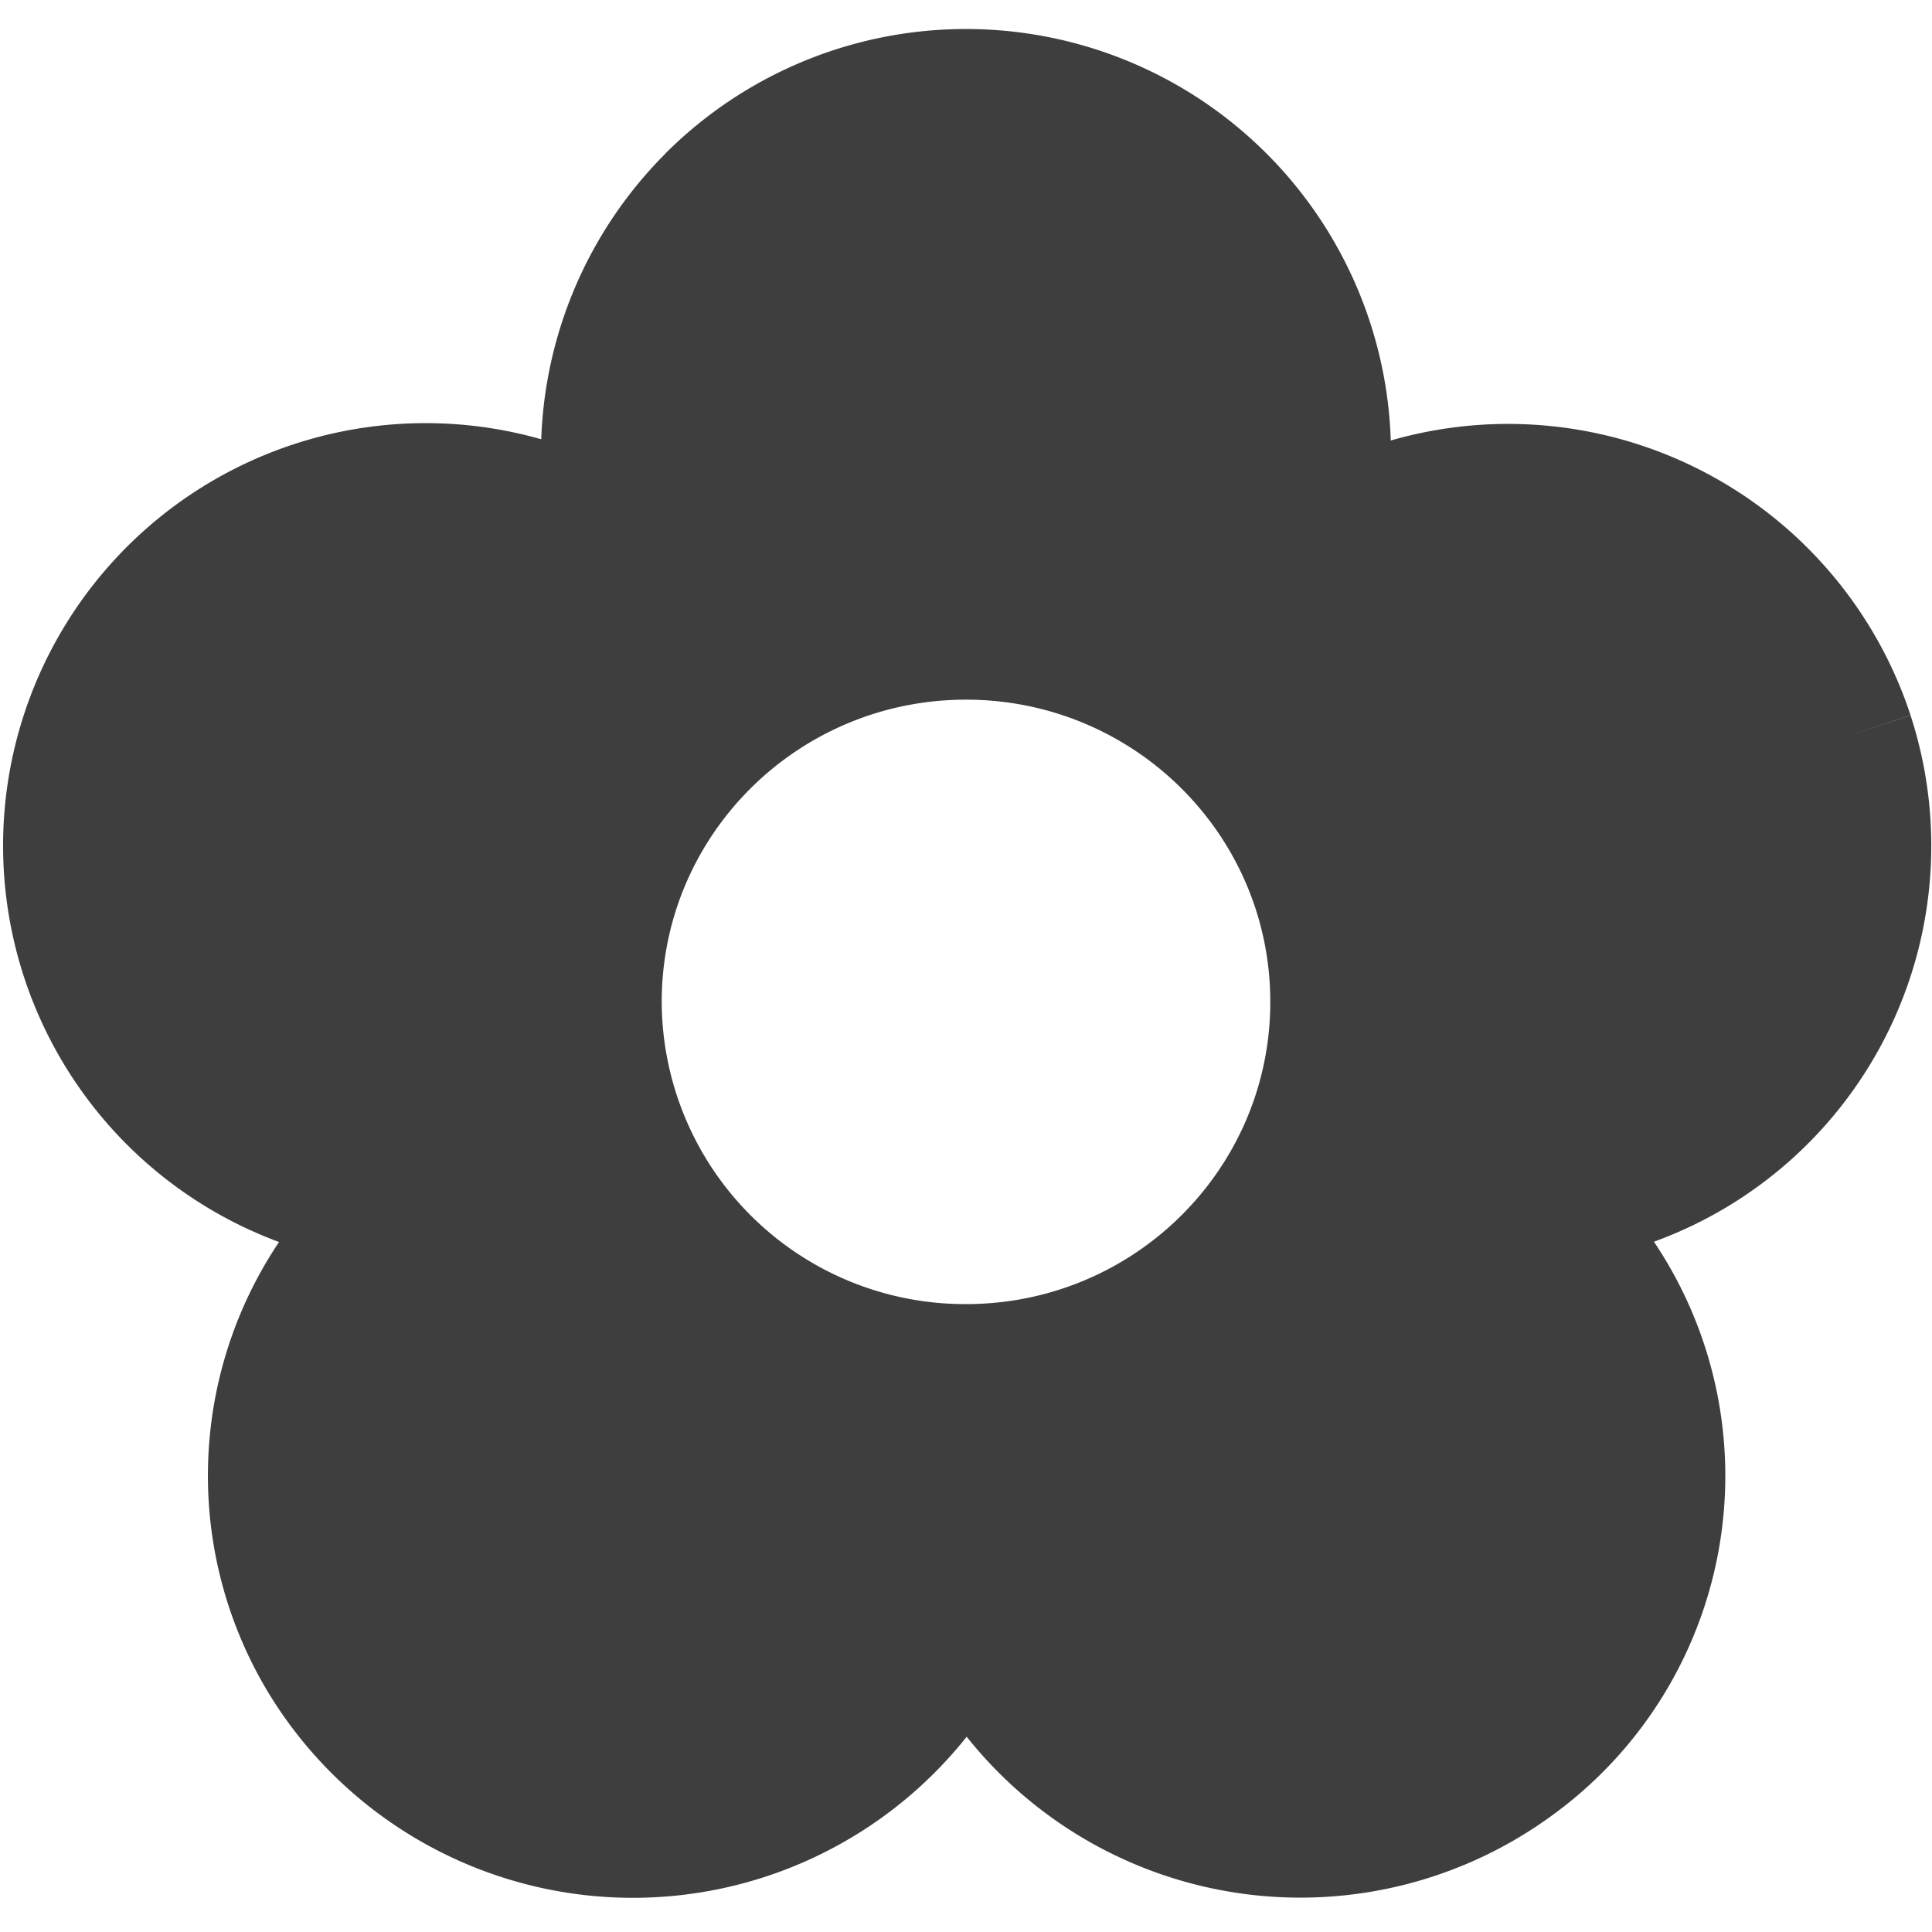 <svg viewBox="0 0 14 14" fill="none" xmlns="http://www.w3.org/2000/svg"><g id="flower--nature-plant-tree-flower-petals-bloom"><path clip-rule="evenodd" d="M4.822 1.112a3.08 3.08 0 0 1 5.256 2.08 3.07 3.07 0 0 1 3.767 1.992l-.475.156.475-.155a3.052 3.052 0 0 1-1.86 3.813 3.04 3.04 0 0 1-.753 4.168 3.09 3.09 0 0 1-4.227-.581 3.09 3.09 0 0 1-5.043-.291A3.04 3.04 0 0 1 2.022 9a3.062 3.062 0 0 1 1.9-5.817 3.08 3.08 0 0 1 .9-2.07ZM9.205 7.26c0 1.21-.987 2.19-2.205 2.19a2.198 2.198 0 0 1-2.205-2.19c0-1.21.987-2.19 2.205-2.19s2.205.98 2.205 2.19Z" fill-rule="evenodd" fill="#3e3e3e" id="Subtract"></path></g></svg>